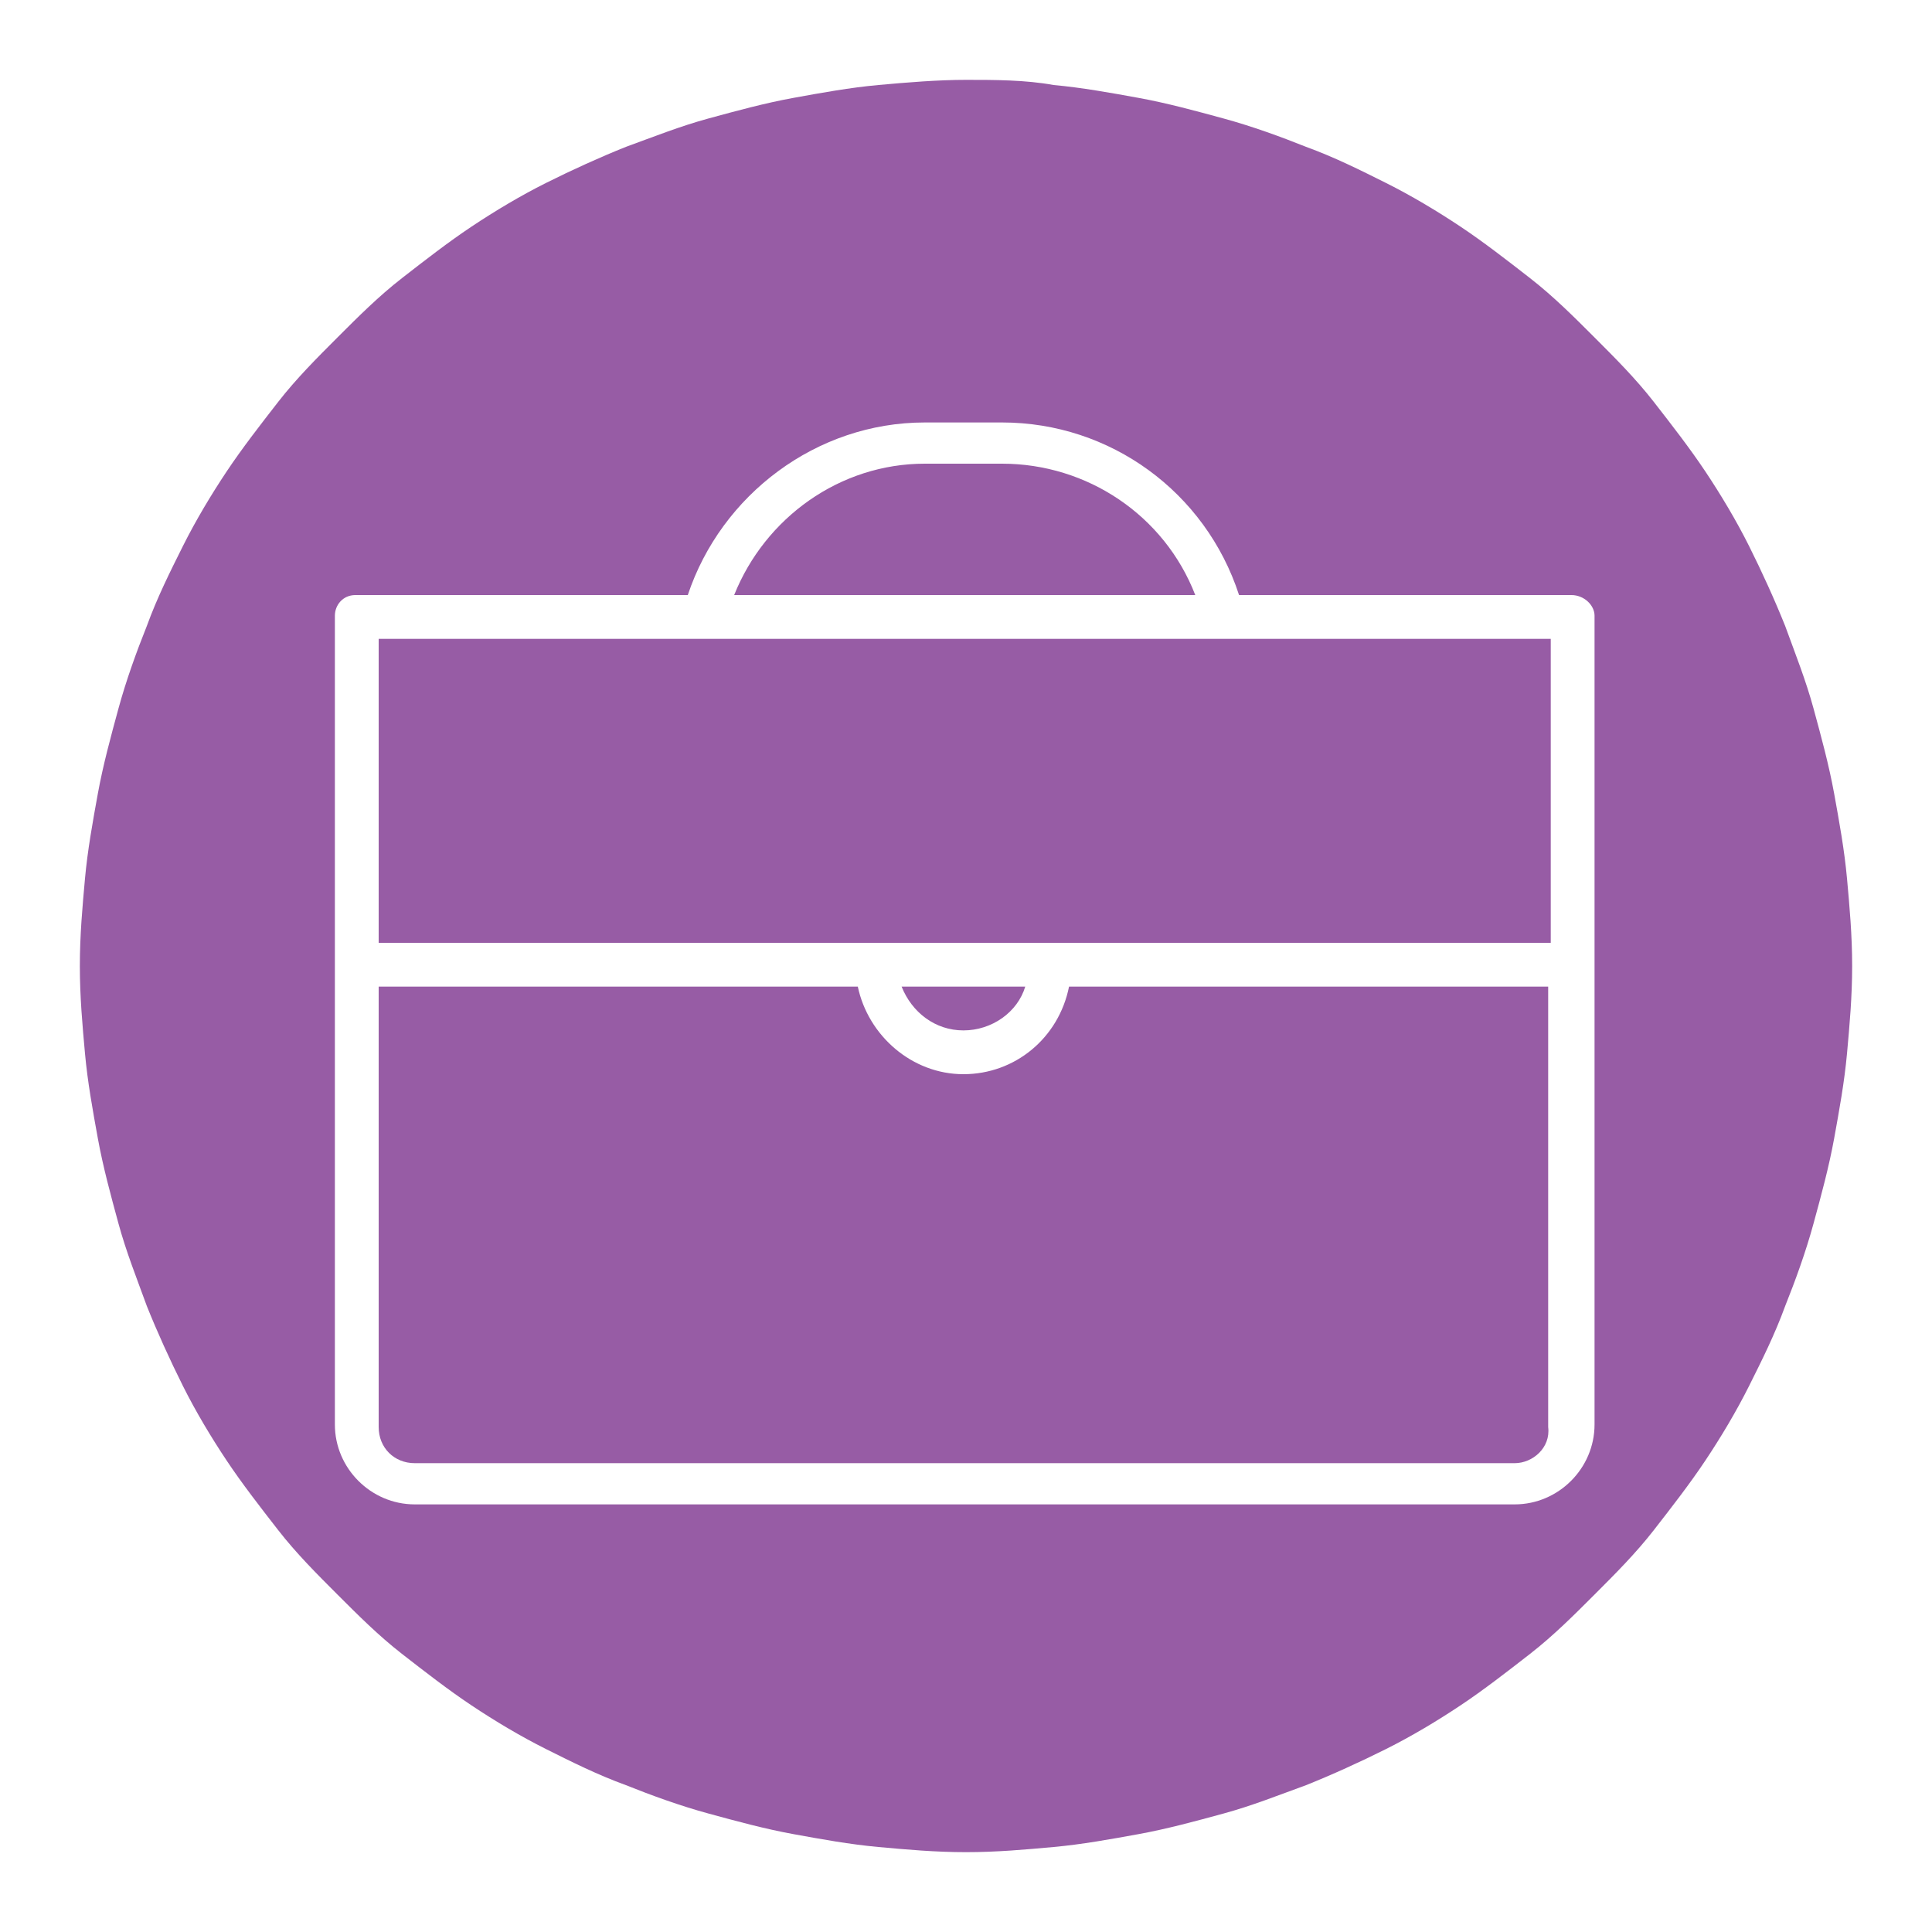 <?xml version="1.0" encoding="UTF-8"?>
<svg xmlns="http://www.w3.org/2000/svg" xmlns:xlink="http://www.w3.org/1999/xlink" version="1.1" id="Layer_1" x="0px" y="0px" viewBox="0 0 75 75" style="enable-background:new 0 0 75 75;" xml:space="preserve"> <style type="text/css"> .st0{fill:#FFFFFF;} .st1{fill:#975CA5;} </style> <g id="surface1"> <rect class="st0" width="75" height="75"/> <rect class="st0" width="75" height="75"/> <rect class="st0" width="75" height="75"/> <path class="st1" d="M37.5,3.1c-1.1,0-2.3,0.1-3.4,0.2c-1.1,0.1-2.2,0.3-3.3,0.5c-1.1,0.2-2.2,0.5-3.3,0.8 c-1.1,0.3-2.1,0.7-3.2,1.1c-1,0.4-2.1,0.9-3.1,1.4c-1,0.5-2,1.1-2.9,1.7c-0.9,0.6-1.8,1.3-2.7,2c-0.9,0.7-1.7,1.5-2.5,2.3 c-0.8,0.8-1.6,1.6-2.3,2.5c-0.7,0.9-1.4,1.8-2,2.7c-0.6,0.9-1.2,1.9-1.7,2.9c-0.5,1-1,2-1.4,3.1c-0.4,1-0.8,2.1-1.1,3.2 c-0.3,1.1-0.6,2.2-0.8,3.3c-0.2,1.1-0.4,2.2-0.5,3.3c-0.1,1.1-0.2,2.2-0.2,3.4s0.1,2.3,0.2,3.4c0.1,1.1,0.3,2.2,0.5,3.3 c0.2,1.1,0.5,2.2,0.8,3.3c0.3,1.1,0.7,2.1,1.1,3.2c0.4,1,0.9,2.1,1.4,3.1c0.5,1,1.1,2,1.7,2.9c0.6,0.9,1.3,1.8,2,2.7 s1.5,1.7,2.3,2.5c0.8,0.8,1.6,1.6,2.5,2.3c0.9,0.7,1.8,1.4,2.7,2c0.9,0.6,1.9,1.2,2.9,1.7c1,0.5,2,1,3.1,1.4c1,0.4,2.1,0.8,3.2,1.1 c1.1,0.3,2.2,0.6,3.3,0.8c1.1,0.2,2.2,0.4,3.3,0.5c1.1,0.1,2.2,0.2,3.4,0.2s2.3-0.1,3.4-0.2c1.1-0.1,2.2-0.3,3.3-0.5 c1.1-0.2,2.2-0.5,3.3-0.8c1.1-0.3,2.1-0.7,3.2-1.1c1-0.4,2.1-0.9,3.1-1.4c1-0.5,2-1.1,2.9-1.7c0.9-0.6,1.8-1.3,2.7-2 s1.7-1.5,2.5-2.3c0.8-0.8,1.6-1.6,2.3-2.5s1.4-1.8,2-2.7c0.6-0.9,1.2-1.9,1.7-2.9c0.5-1,1-2,1.4-3.1c0.4-1,0.8-2.1,1.1-3.2 c0.3-1.1,0.6-2.2,0.8-3.3c0.2-1.1,0.4-2.2,0.5-3.3c0.1-1.1,0.2-2.2,0.2-3.4s-0.1-2.3-0.2-3.4c-0.1-1.1-0.3-2.2-0.5-3.3 c-0.2-1.1-0.5-2.2-0.8-3.3c-0.3-1.1-0.7-2.1-1.1-3.2c-0.4-1-0.9-2.1-1.4-3.1c-0.5-1-1.1-2-1.7-2.9c-0.6-0.9-1.3-1.8-2-2.7 c-0.7-0.9-1.5-1.7-2.3-2.5c-0.8-0.8-1.6-1.6-2.5-2.3s-1.8-1.4-2.7-2c-0.9-0.6-1.9-1.2-2.9-1.7c-1-0.5-2-1-3.1-1.4 c-1-0.4-2.1-0.8-3.2-1.1c-1.1-0.3-2.2-0.6-3.3-0.8c-1.1-0.2-2.2-0.4-3.3-0.5C39.8,3.1,38.6,3.1,37.5,3.1z"/> <path class="st0" d="M61,23.1H48.1c-1.3-4-5-6.7-9.2-6.7h-3c-4.2,0-7.9,2.8-9.2,6.7H13.8c-0.5,0-0.8,0.4-0.8,0.8v31.4 c0,1.7,1.4,3.1,3.1,3.1h42.7c1.7,0,3.1-1.4,3.1-3.1V23.9C61.9,23.5,61.5,23.1,61,23.1z M35.9,18h3c3.3,0,6.3,2,7.5,5.1H28.5 C29.7,20.1,32.6,18,35.9,18z M14.7,24.8h45.5v11.8H14.7V24.8z M39.8,38.3c-0.3,1-1.3,1.7-2.4,1.7c-1.1,0-2-0.7-2.4-1.7H39.8z M58.8,56.8H16.1c-0.8,0-1.4-0.6-1.4-1.4V38.3h18.6c0.4,1.9,2.1,3.4,4.1,3.4c2,0,3.7-1.4,4.1-3.4h18.6v17.1 C60.2,56.2,59.5,56.8,58.8,56.8z"/> </g> </svg>